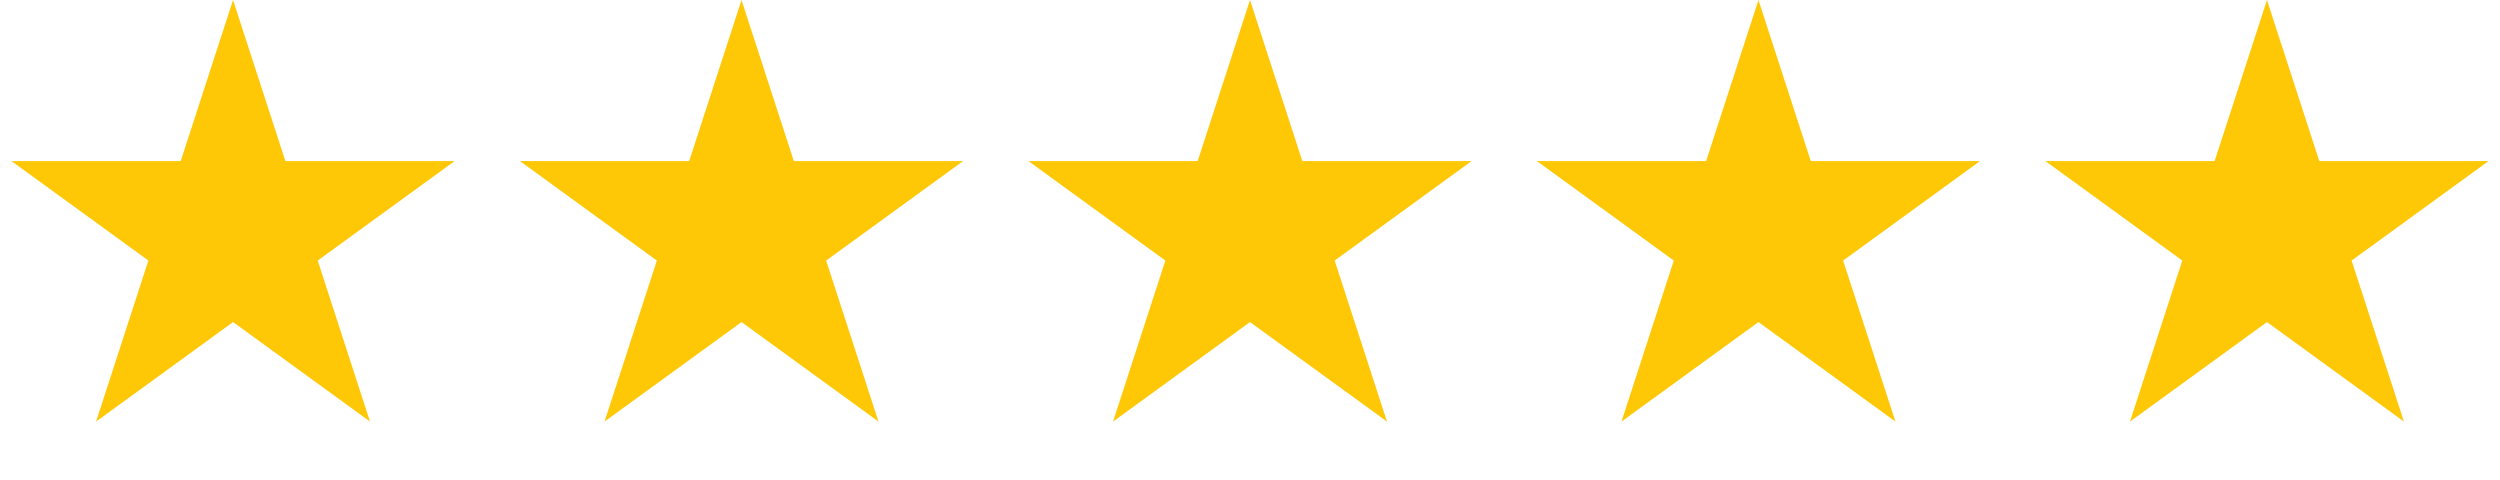 <svg xmlns="http://www.w3.org/2000/svg" width="99" height="19" viewBox="0 0 99 19" fill="none"><path d="M9.229 0L11.301 6.377H18.006L12.581 10.318L14.653 16.695L9.229 12.754L3.804 16.695L5.876 10.318L0.452 6.377H7.157L9.229 0Z" fill="#FFC807"></path><path d="M29.364 0L31.436 6.377H38.141L32.716 10.318L34.788 16.695L29.364 12.754L23.939 16.695L26.011 10.318L20.587 6.377H27.292L29.364 0Z" fill="#FFC807"></path><path d="M49.5 0L51.572 6.377H58.277L52.853 10.318L54.925 16.695L49.5 12.754L44.076 16.695L46.148 10.318L40.723 6.377H47.428L49.5 0Z" fill="#FFC807"></path><path d="M69.635 0L71.707 6.377H78.412L72.988 10.318L75.06 16.695L69.635 12.754L64.21 16.695L66.282 10.318L60.858 6.377H67.563L69.635 0Z" fill="#FFC807"></path><path d="M89.772 0L91.844 6.377H98.549L93.124 10.318L95.196 16.695L89.772 12.754L84.347 16.695L86.419 10.318L80.995 6.377H87.7L89.772 0Z" fill="#FFC807"></path></svg>
